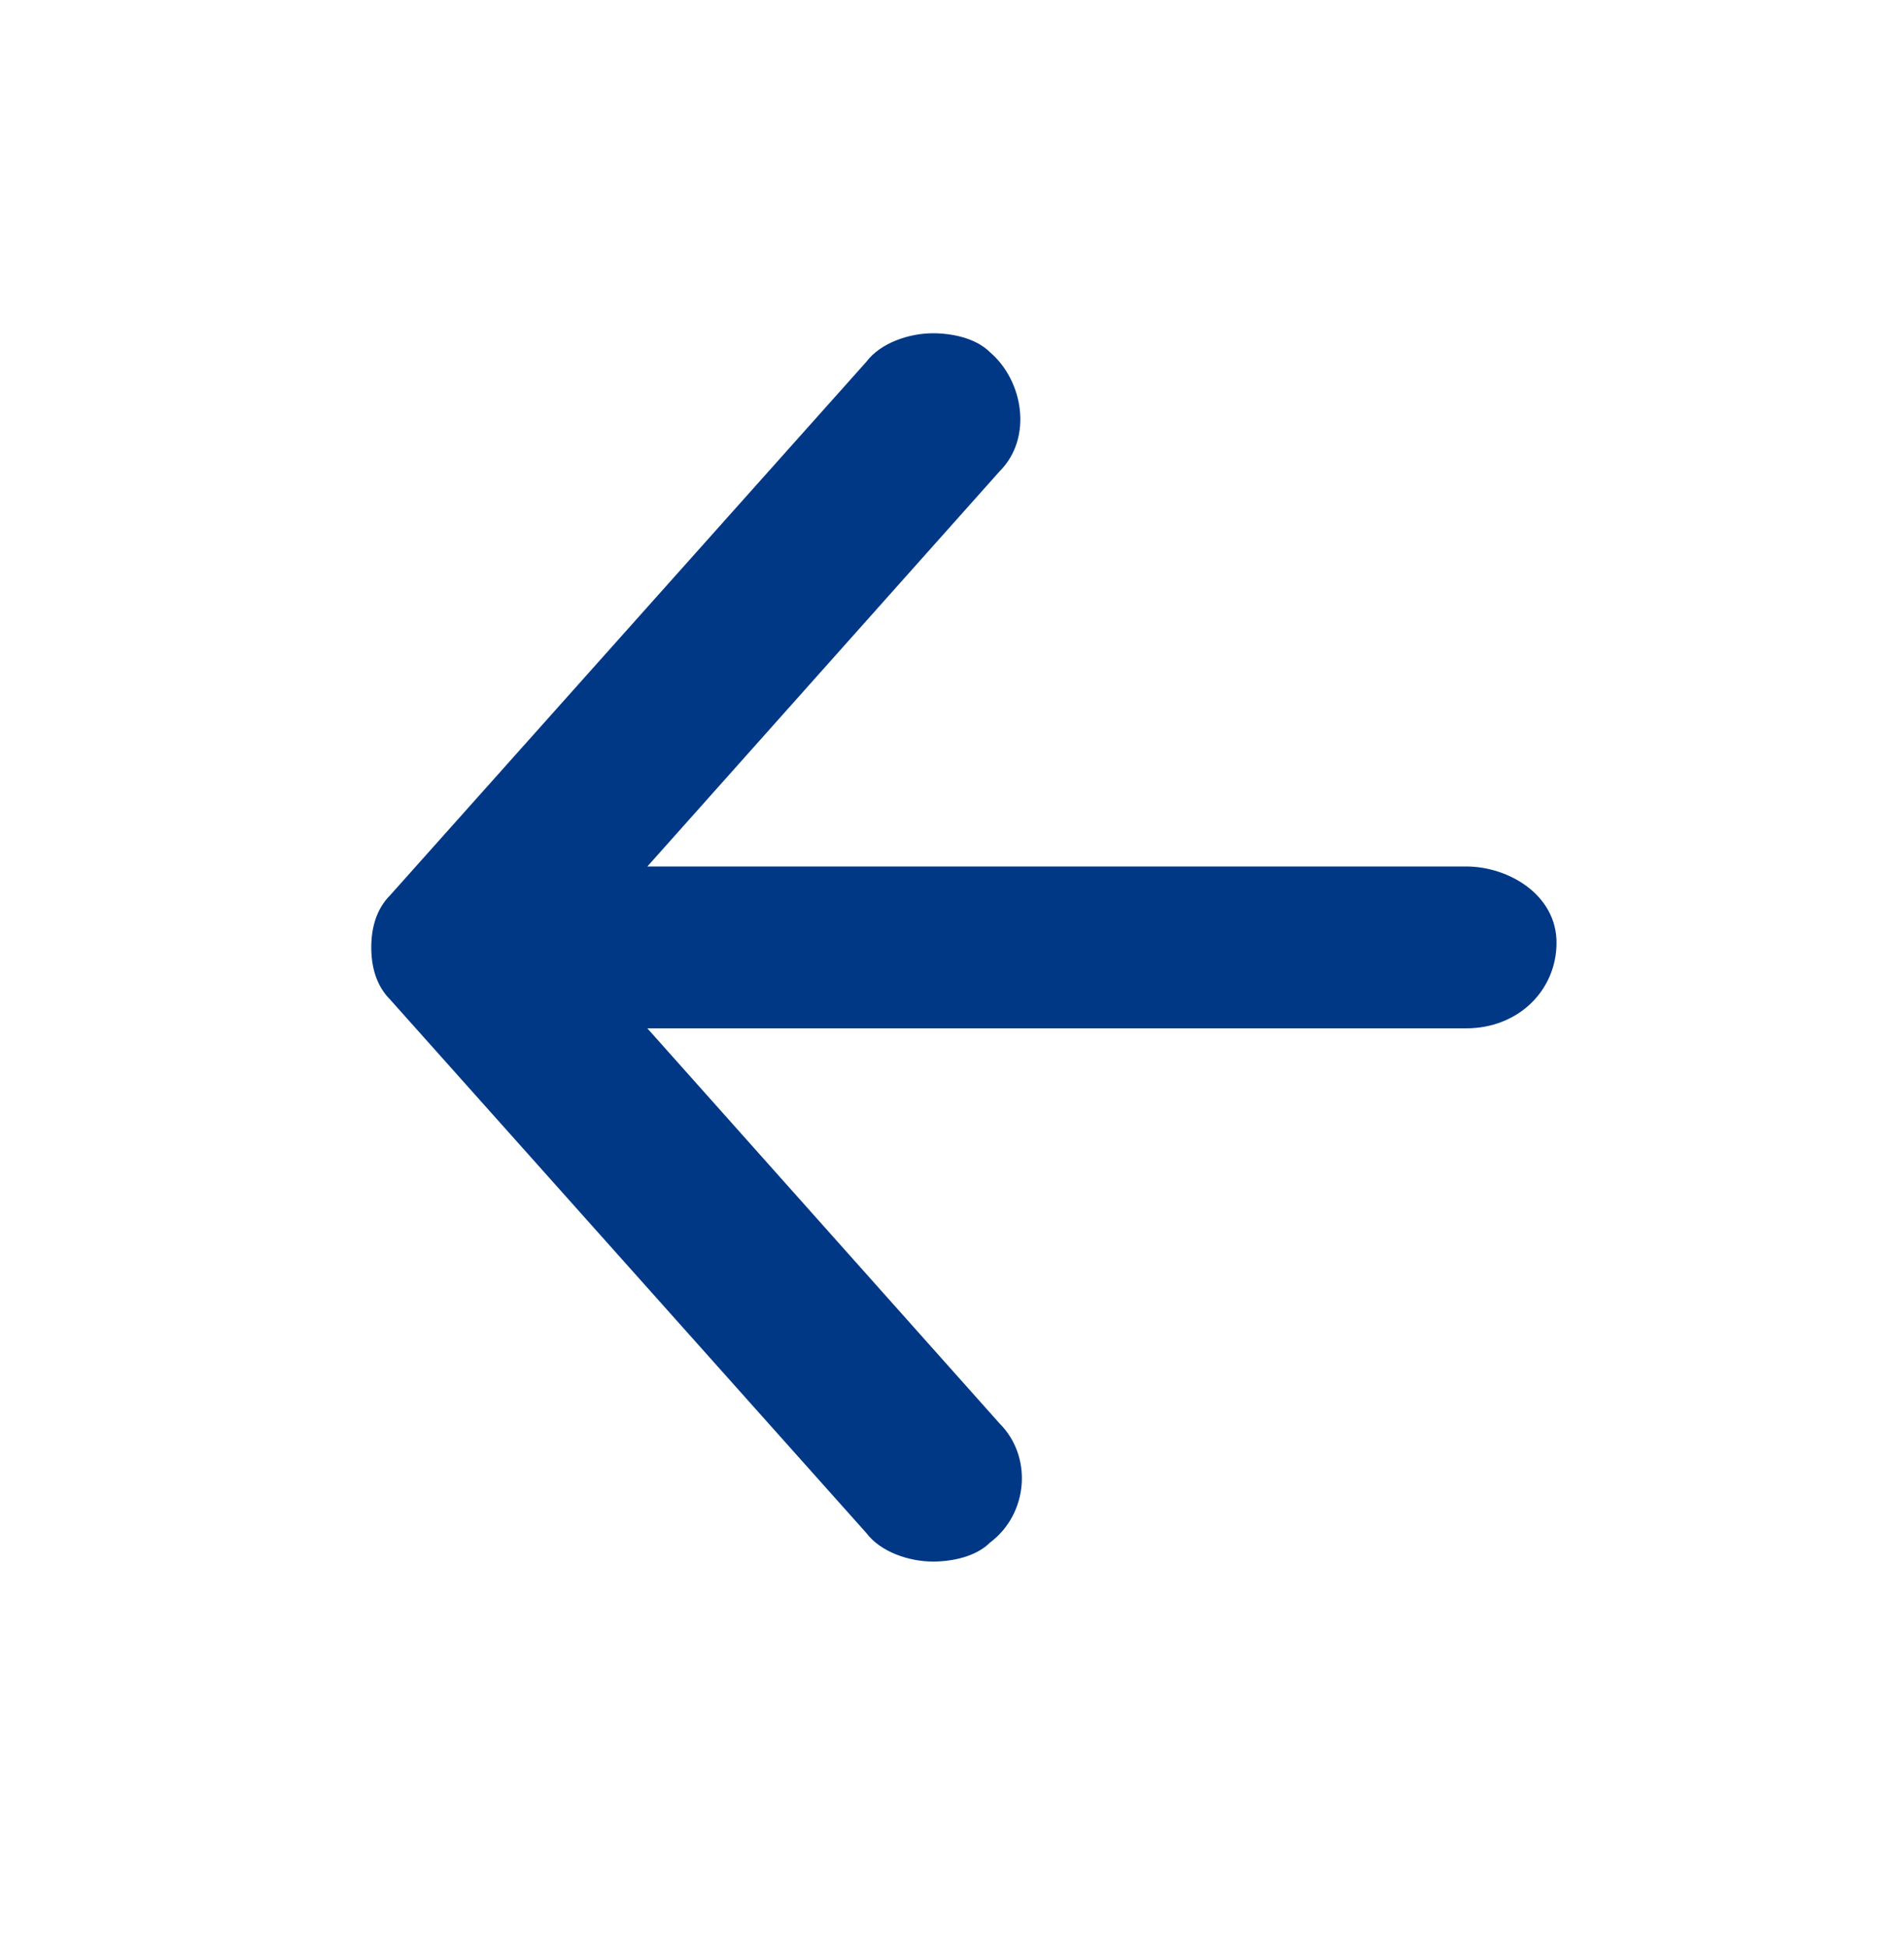 <?xml version="1.0" encoding="utf-8"?>
<!-- Generator: Adobe Illustrator 18.0.0, SVG Export Plug-In . SVG Version: 6.00 Build 0)  -->
<!DOCTYPE svg PUBLIC "-//W3C//DTD SVG 1.1//EN" "http://www.w3.org/Graphics/SVG/1.1/DTD/svg11.dtd">
<svg version="1.1" id="Calque_1" xmlns="http://www.w3.org/2000/svg" xmlns:xlink="http://www.w3.org/1999/xlink" x="0px" y="0px"
	 viewBox="272.9 276 40 40.9" enable-background="new 272.9 276 40 40.9" xml:space="preserve">
<path fill="#003886" d="M303.7,294.2h-17.2l7.4-8.3c0.7-0.7,0.5-1.9-0.2-2.5c-0.3-0.3-0.8-0.4-1.2-0.4c-0.5,0-1.1,0.2-1.4,0.6
	l-10,11.2c-0.3,0.3-0.4,0.7-0.4,1.1c0,0.4,0.1,0.8,0.4,1.1l10,11.2c0.3,0.4,0.9,0.6,1.4,0.6c0.4,0,0.9-0.1,1.2-0.4
	c0.8-0.6,0.9-1.8,0.2-2.5l-7.4-8.3h17.2c1.1,0,1.9-0.8,1.9-1.8S304.6,294.2,303.7,294.2z"/>
</svg>
